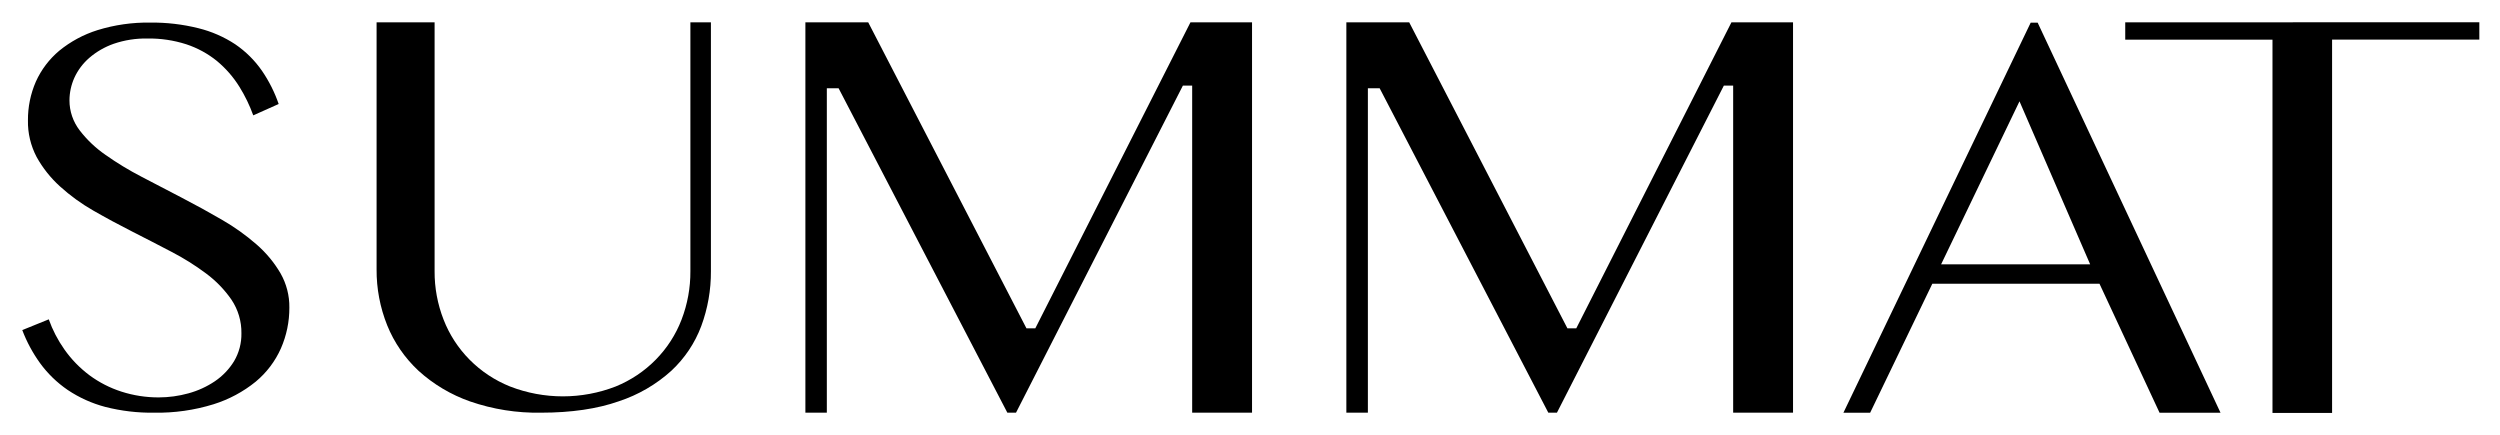 <svg xmlns="http://www.w3.org/2000/svg" fill="none" viewBox="0 0 448 78" height="78" width="448">
<g filter="url(#filter0_d_2243_13)" clip-path="url(#clip0_2243_13)">
<path fill="black" d="M50.339 62.434C49.319 64.733 47.776 66.772 45.827 68.393C43.591 70.208 41.02 71.584 38.254 72.447C34.821 73.508 31.235 74.016 27.637 73.954C24.677 73.998 21.725 73.65 18.861 72.918C16.462 72.284 14.189 71.258 12.137 69.884C10.206 68.564 8.52 66.926 7.156 65.043C5.847 63.221 4.783 61.24 3.99 59.151L8.739 57.225C9.419 59.138 10.36 60.95 11.536 62.615C12.777 64.384 14.296 65.948 16.037 67.249C17.769 68.528 19.703 69.518 21.763 70.18C23.918 70.872 26.171 71.221 28.439 71.215C30.237 71.213 32.027 70.969 33.758 70.49C35.453 70.029 37.057 69.296 38.508 68.321C39.9 67.376 41.072 66.151 41.943 64.728C42.839 63.206 43.295 61.473 43.262 59.716C43.293 57.578 42.67 55.481 41.473 53.694C40.238 51.912 38.716 50.339 36.967 49.035C35.003 47.564 32.918 46.257 30.734 45.126C28.444 43.924 26.08 42.713 23.7 41.501C21.32 40.29 19.003 39.047 16.723 37.737C14.577 36.511 12.574 35.057 10.75 33.404C9.071 31.885 7.657 30.106 6.565 28.138C5.499 26.11 4.964 23.854 5.008 21.573C4.988 19.182 5.473 16.812 6.433 14.614C7.391 12.49 8.82 10.602 10.618 9.09C12.641 7.438 14.97 6.184 17.478 5.398C20.532 4.454 23.722 3.998 26.924 4.047C29.829 4.014 32.726 4.351 35.542 5.052C37.899 5.63 40.137 6.606 42.154 7.935C44.035 9.218 45.659 10.829 46.946 12.688C48.208 14.532 49.214 16.533 49.938 18.637L45.384 20.672C44.742 18.895 43.917 17.188 42.919 15.577C41.832 13.819 40.461 12.246 38.861 10.918C37.236 9.605 35.379 8.594 33.383 7.935C31.139 7.215 28.789 6.866 26.428 6.9C24.367 6.862 22.316 7.182 20.37 7.847C18.762 8.412 17.278 9.269 15.995 10.374C14.858 11.362 13.947 12.576 13.325 13.936C12.752 15.212 12.454 16.591 12.449 17.985C12.445 19.928 13.09 21.82 14.285 23.37C15.588 25.064 17.153 26.547 18.924 27.765C20.971 29.208 23.117 30.511 25.346 31.664C27.705 32.901 30.122 34.154 32.571 35.428C35.019 36.702 37.426 38.017 39.764 39.378C41.974 40.65 44.053 42.131 45.969 43.8C47.679 45.286 49.132 47.035 50.27 48.978C51.336 50.853 51.882 52.971 51.853 55.118C51.866 57.633 51.35 60.123 50.339 62.434Z"></path>
<path fill="black" d="M123.718 4V48.594C123.736 51.559 123.2 54.502 122.135 57.277C121.108 59.957 119.532 62.403 117.504 64.462C115.477 66.522 113.04 68.152 110.346 69.252C104.256 71.62 97.475 71.62 91.385 69.252C88.672 68.161 86.217 66.535 84.171 64.475C82.125 62.416 80.532 59.965 79.49 57.277C78.406 54.506 77.86 51.561 77.88 48.594V4H67.484V48.278C67.463 51.704 68.107 55.103 69.384 58.291C70.629 61.376 72.546 64.157 74.999 66.441C77.669 68.867 80.812 70.737 84.24 71.939C88.329 73.352 92.644 74.034 96.979 73.953C102.367 73.953 107.053 73.265 110.884 71.913C114.383 70.763 117.593 68.897 120.304 66.441C122.695 64.213 124.53 61.474 125.665 58.436C126.831 55.283 127.417 51.953 127.396 48.599V4H123.718Z"></path>
<path fill="black" d="M213.331 4L185.525 58.84H183.942L155.582 4H144.326V73.953H148.168V15.82H150.279L180.517 73.953H182.069L211.974 15.339H213.637V73.953H224.365V4H213.331Z"></path>
<path fill="black" d="M310.276 4L282.466 58.84H280.882L252.528 4H241.267V73.953H245.124V15.82H247.235L247.457 16.245L277.458 73.953H279.004L308.915 15.339H310.582V73.953H321.311V4H310.276Z"></path>
<path fill="black" d="M380.843 4.006V7.112H407.229V74H417.91V7.091H444.296V3.985L380.843 4.006Z"></path>
<path fill="black" d="M365.149 4.062H363.898L330.341 73.959H335.132L346.273 50.841H376.226L386.991 73.959H397.915L365.149 4.062ZM347.845 47.372L361.893 18.156L374.558 47.372H347.845Z"></path>
</g>
<defs>
<filter color-interpolation-filters="sRGB" filterUnits="userSpaceOnUse" height="76.022" width="446.344" y="0.989" x="0.989" id="filter0_d_2243_13">
<feFlood result="BackgroundImageFix" flood-opacity="0"></feFlood>
<feColorMatrix result="hardAlpha" values="0 0 0 0 0 0 0 0 0 0 0 0 0 0 0 0 0 0 127 0" type="matrix" in="SourceAlpha"></feColorMatrix>
<feOffset></feOffset>
<feGaussianBlur stdDeviation="1.505"></feGaussianBlur>
<feComposite operator="out" in2="hardAlpha"></feComposite>
<feColorMatrix values="0 0 0 0 0 0 0 0 0 0 0 0 0 0 0 0 0 0 0.2 0" type="matrix"></feColorMatrix>
<feBlend result="effect1_dropShadow_2243_13" in2="BackgroundImageFix" mode="normal"></feBlend>
<feBlend result="shape" in2="effect1_dropShadow_2243_13" in="SourceGraphic" mode="normal"></feBlend>
</filter>
<clipPath id="clip0_2243_13">
<rect transform="translate(4 4)" fill="white" height="70" width="440.323"></rect>
</clipPath>
</defs>
</svg>
